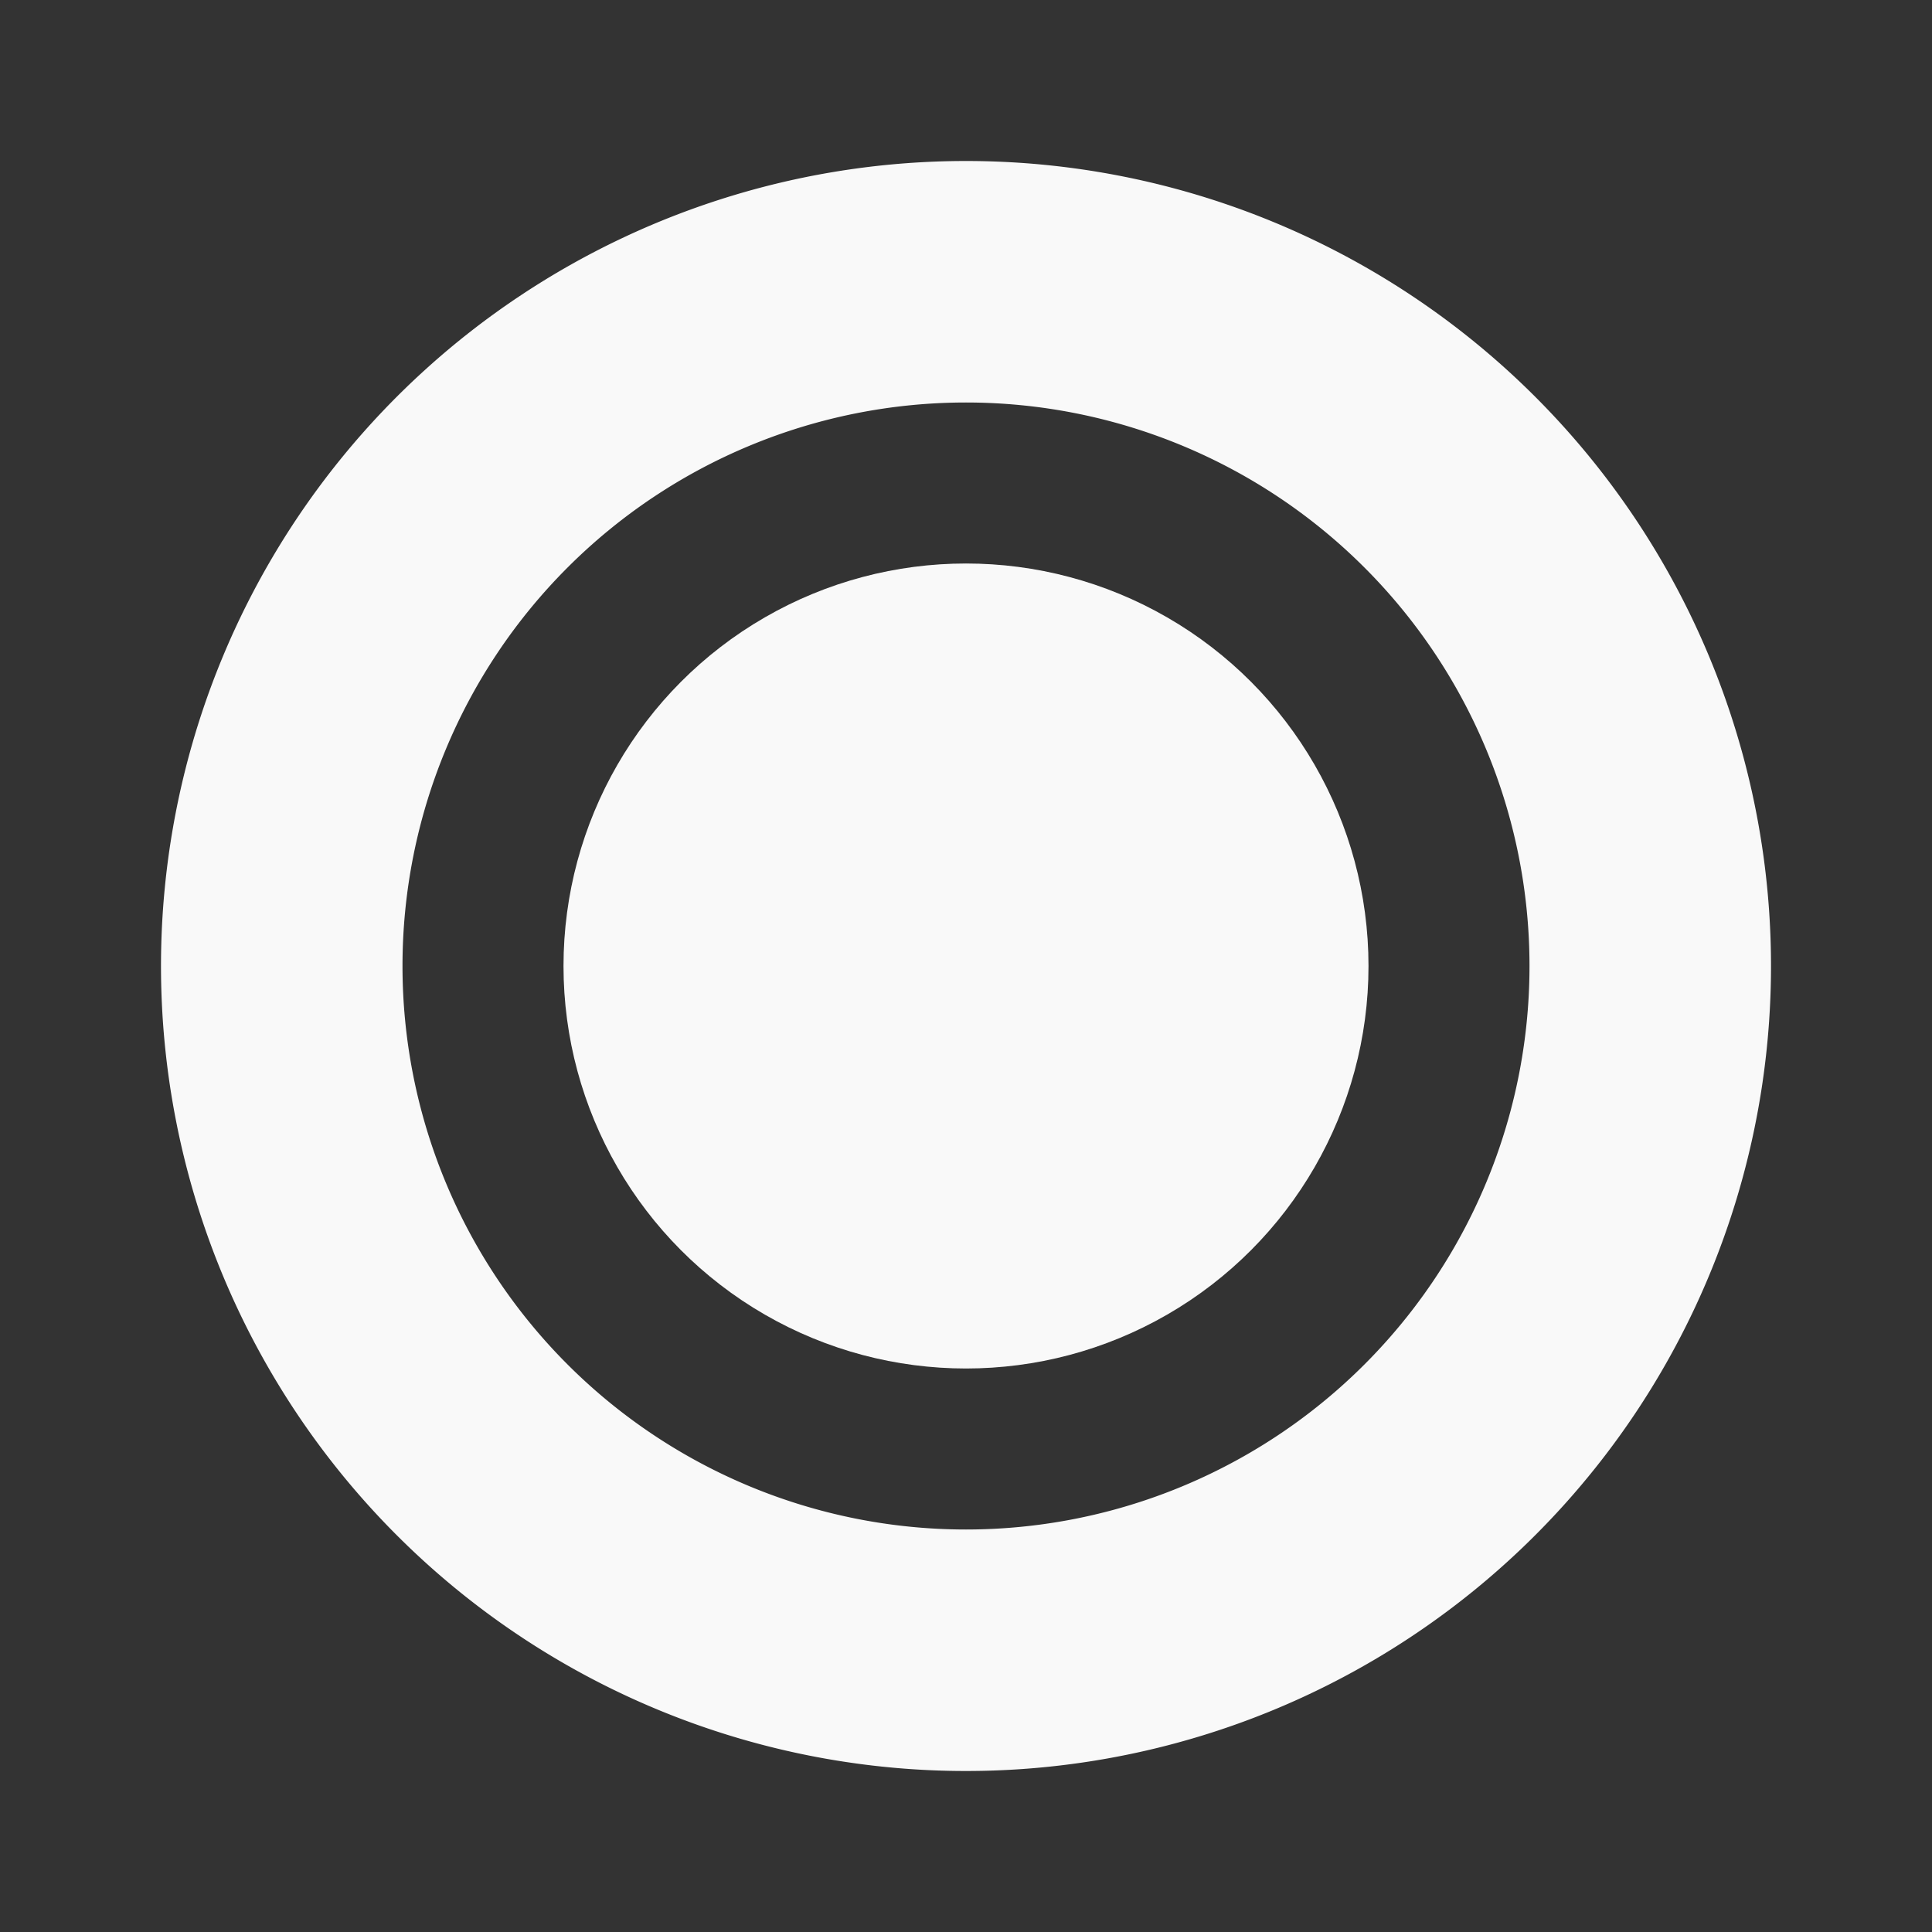<?xml version="1.0" encoding="UTF-8"?> <svg xmlns="http://www.w3.org/2000/svg" xmlns:xlink="http://www.w3.org/1999/xlink" version="1.1" width="512" height="512" x="0" y="0" viewBox="0 0 24 24" style="enable-background:new 0 0 512 512" xml:space="preserve" class=""><rect x="0" y="0" width="24" height="24" fill="#333333" stroke="none"/><g><g data-name="Layer 70"><circle cx="12" cy="12" r="5" fill="#f9f9f9" opacity="1" data-original="#000000" class=""></circle><path d="M12 2a10 10 0 1 0 10 10A10 10 0 0 0 12 2zm0 17a7 7 0 1 1 7-7 7 7 0 0 1-7 7z" fill="#f9f9f9" opacity="1" data-original="#000000" class=""></path></g></g></svg> 